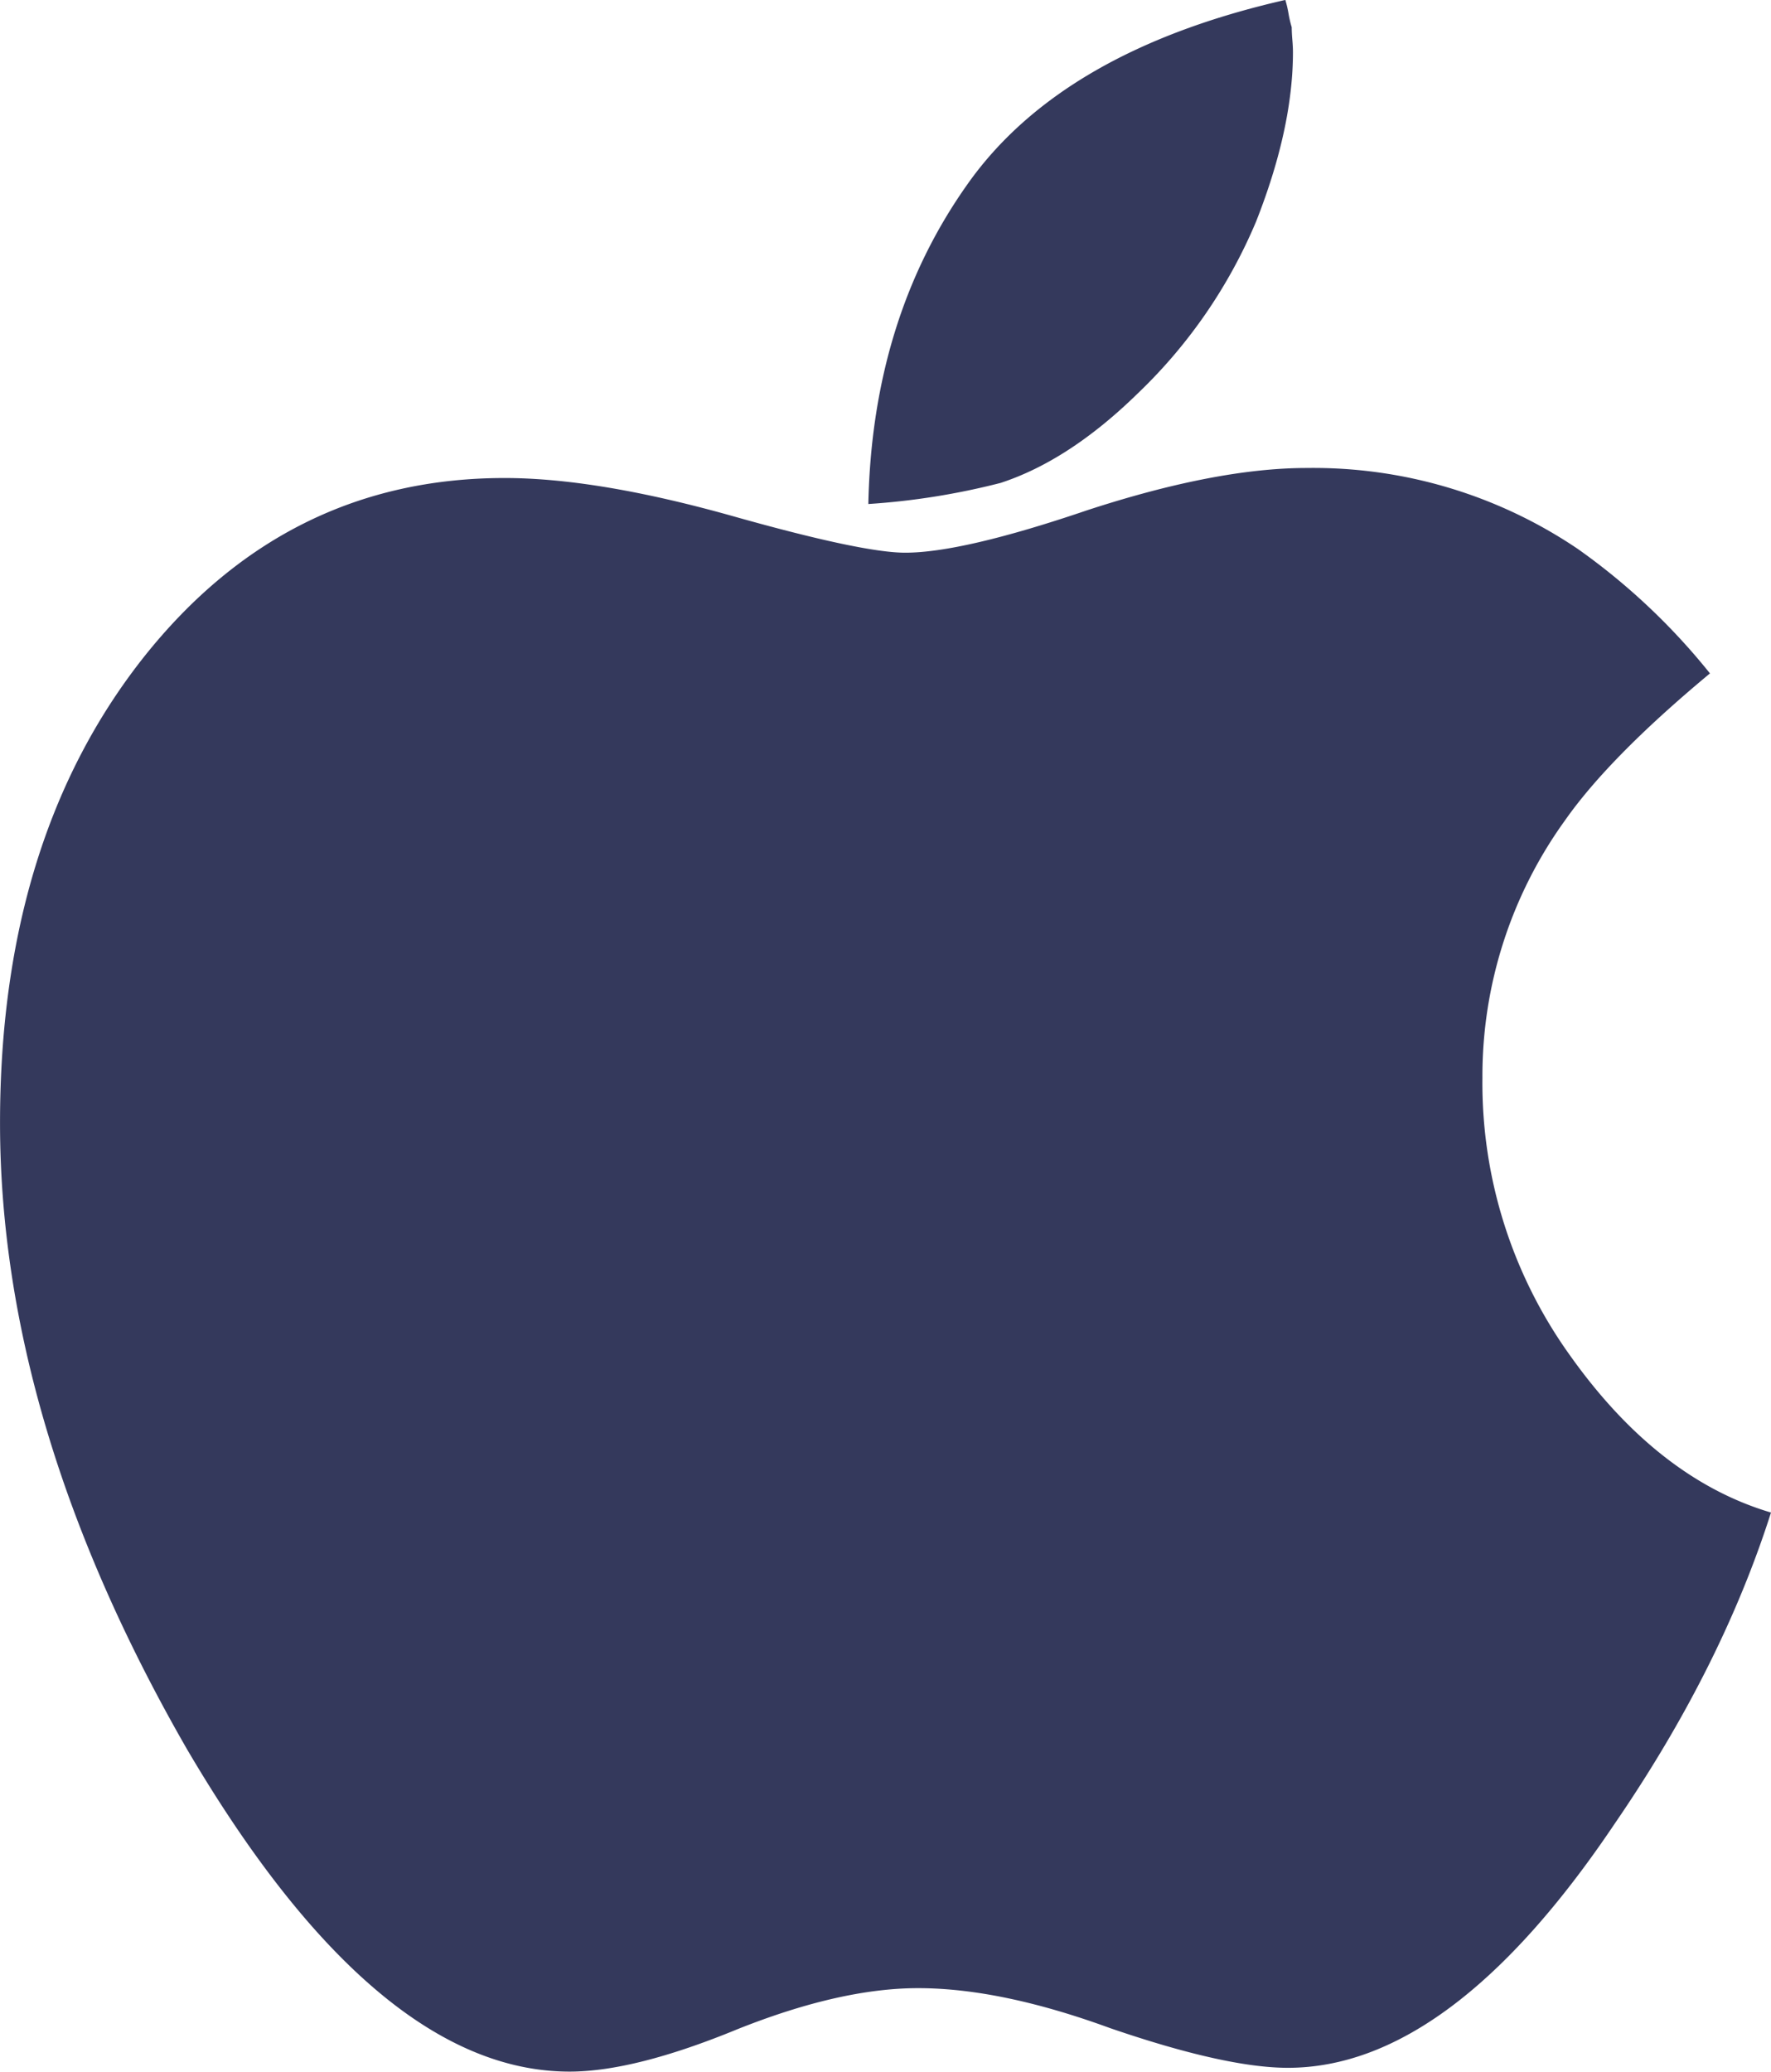 <svg xmlns="http://www.w3.org/2000/svg" width="242" height="283" viewBox="0 0 242 283"><path d="M213.857 112.06a59.639 59.639 0 00-11.29 35.2 63.79 63.79 0 0011.985 37.92q11.989 16.86 27.447 21.44-6.776 21.255-21.369 42.52-22.407 33.33-44.645 33.33-8.51 0-24.321-5.43-14.938-5.46-26.231-5.45-10.6 0-24.67 5.61-14.07 5.79-22.931 5.79-26.4 0-52.29-44.06Q.006 194.545.004 153.39q0-38.79 19.632-63.61Q39.091 65.285 68.973 65.3q12.509 0 30.75 5.09 18.068 5.115 23.972 5.11 7.818 0 24.843-5.79 17.718-5.79 30.053-5.78a64.476 64.476 0 0137 11.05 88.732 88.732 0 0118.068 17.01q-13.719 11.4-19.802 20.07zm-58.374-58.33q-9.382 9.18-18.761 12.24a98.013 98.013 0 01-18.067 2.88q.52-25.32 13.55-43.69Q145.064 6.95 175.636-.01a15.571 15.571 0 01.435 1.86 15.42 15.42 0 00.436 1.87c0 .45.029 1.02.083 1.69.062.69.087 1.25.087 1.71q0 10.38-5.035 23.14a69.937 69.937 0 01-16.159 23.47z" fill="#34395c" fill-rule="evenodd"/></svg>